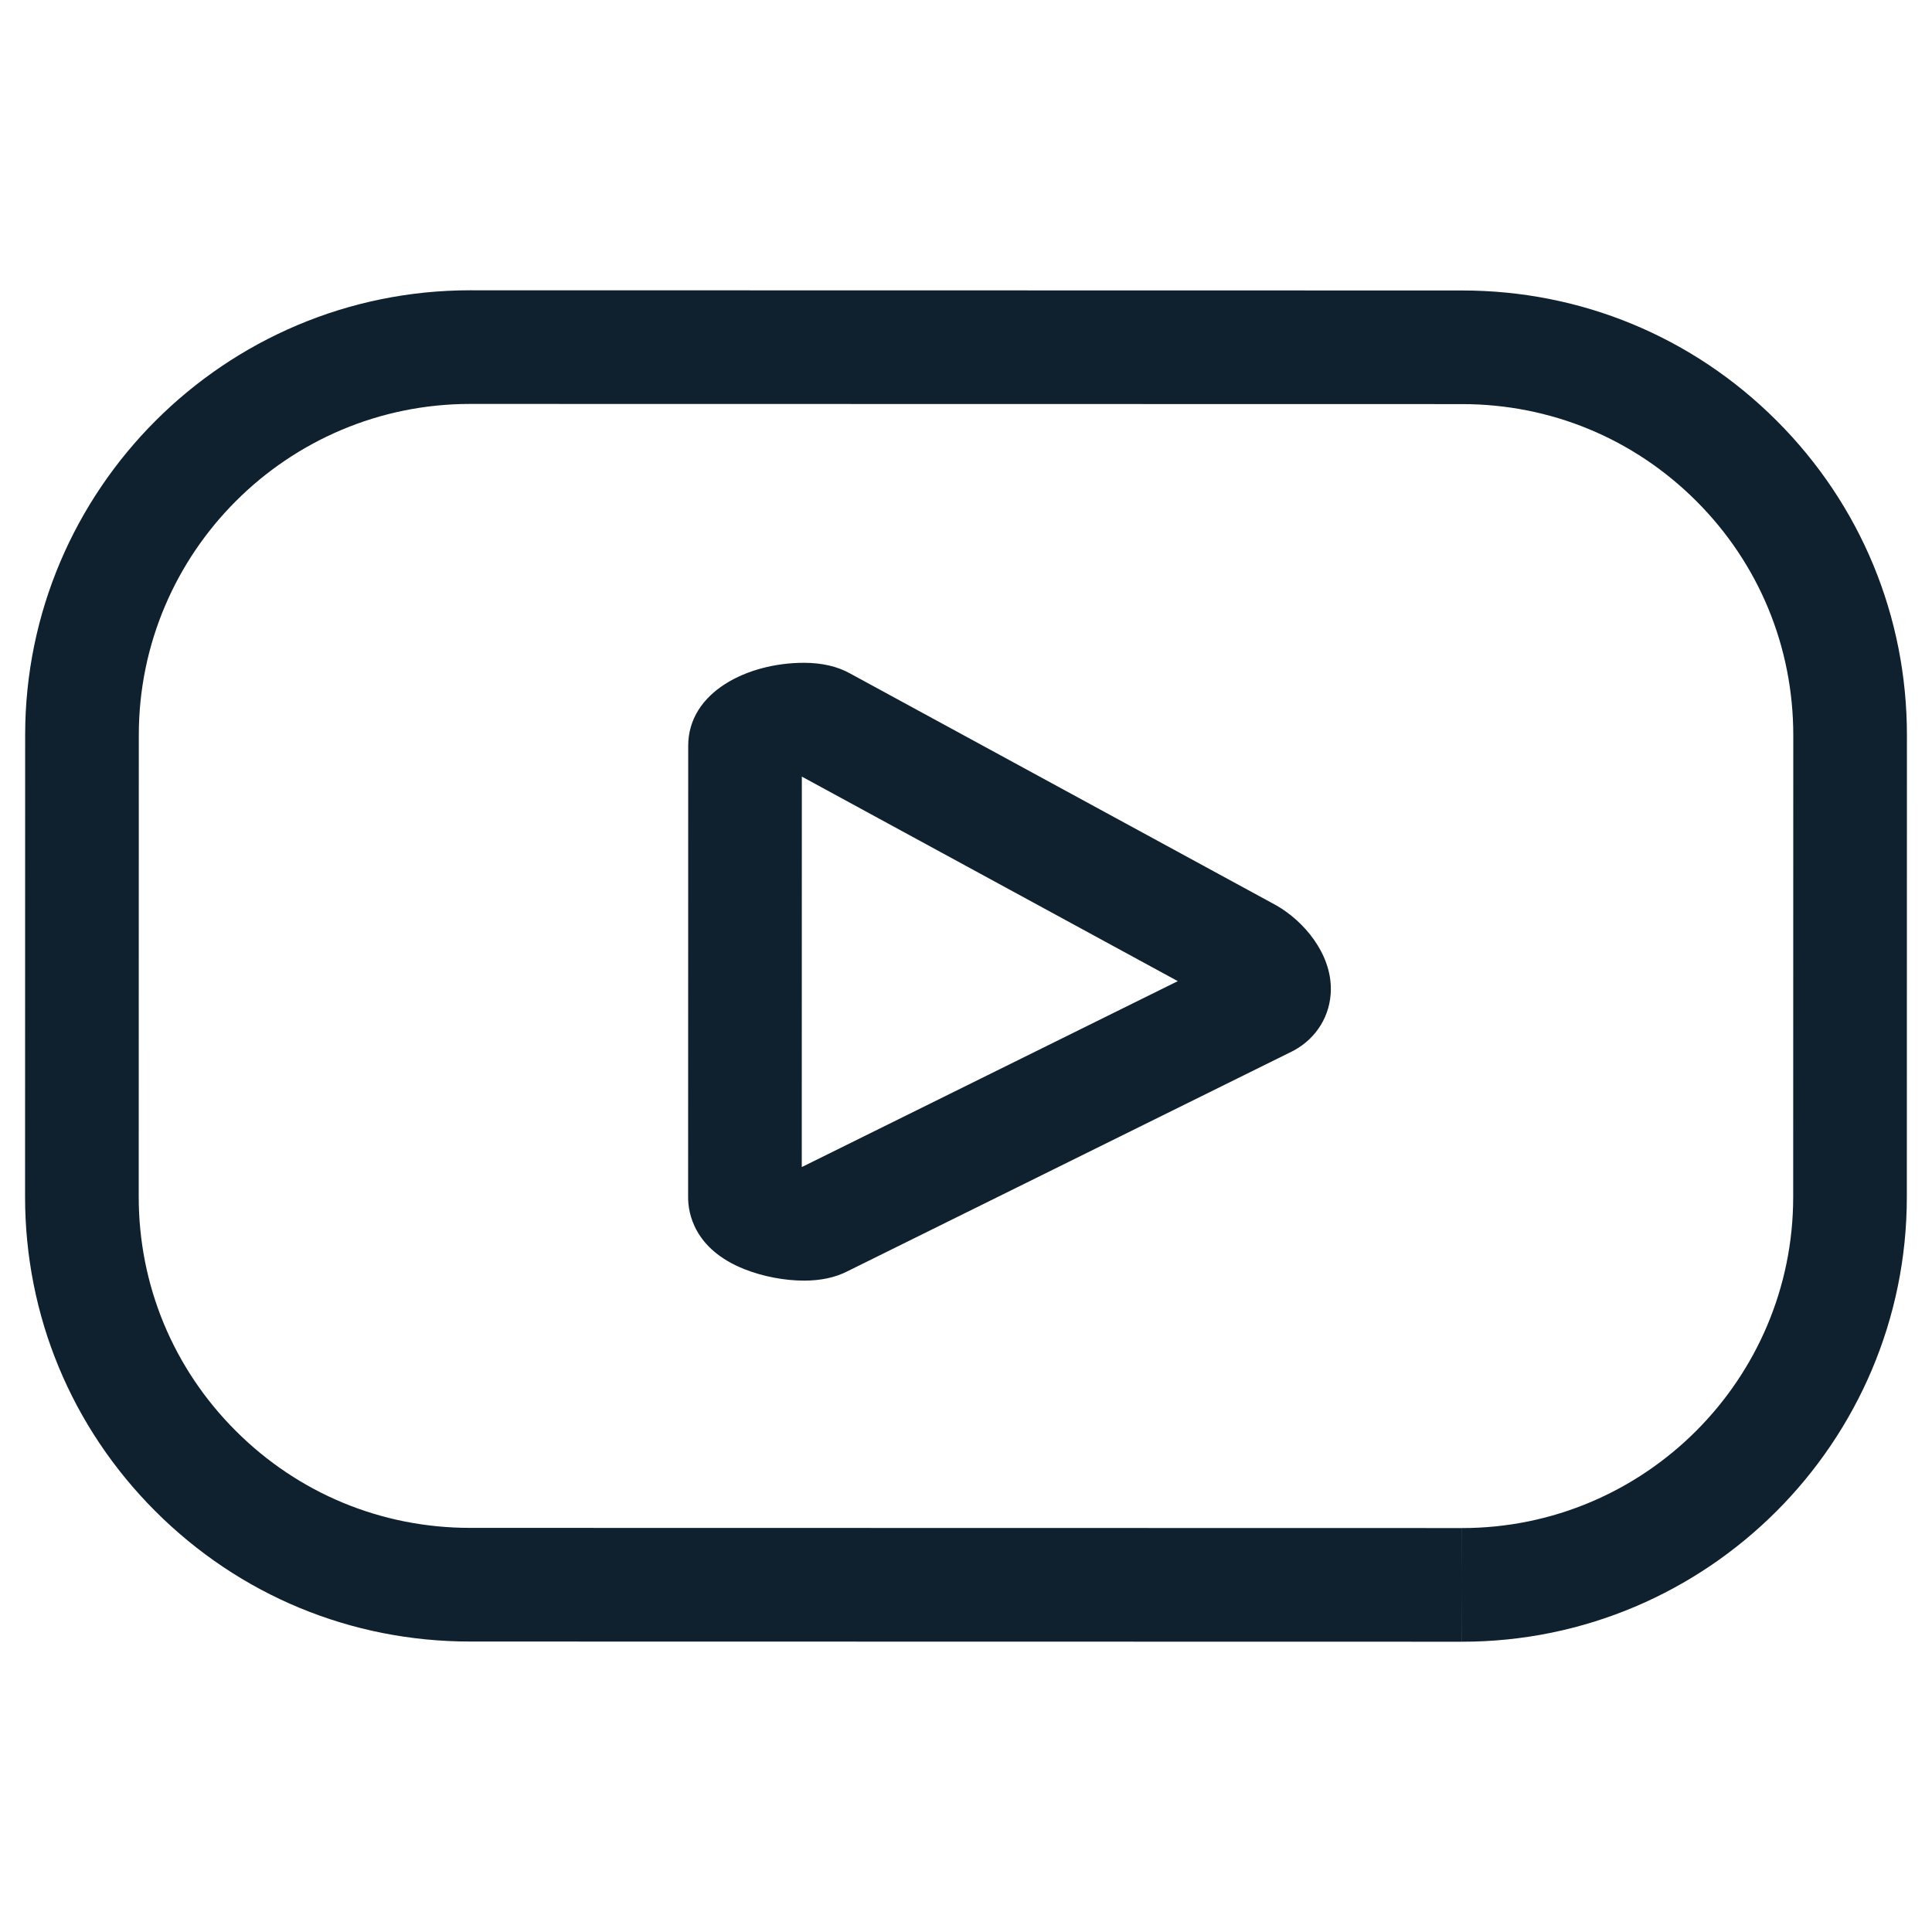 <?xml version="1.0" encoding="utf-8"?>
<!-- Generator: Adobe Illustrator 16.0.0, SVG Export Plug-In . SVG Version: 6.00 Build 0)  -->
<!DOCTYPE svg PUBLIC "-//W3C//DTD SVG 1.1//EN" "http://www.w3.org/Graphics/SVG/1.1/DTD/svg11.dtd">
<svg version="1.1" xmlns="http://www.w3.org/2000/svg" xmlns:xlink="http://www.w3.org/1999/xlink" x="0px" y="0px" width="221px"
	 height="221px" viewBox="0 0 221 221" enable-background="new 0 0 221 221" xml:space="preserve">
<g id="Layer_1" display="none">
	<g display="inline">
		<defs>
			<rect id="SVGID_1_" x="3.472" y="3.81" width="213.389" height="214.046"/>
		</defs>
		<clipPath id="SVGID_2_">
			<use xlink:href="#SVGID_1_"  overflow="visible"/>
		</clipPath>
		<path clip-path="url(#SVGID_2_)" fill="#0F212E" d="M204.564,160.063c0,25.056-20.378,45.452-45.398,45.452H61.542
			c-25.002,0-45.399-20.396-45.399-45.452V62.012c0-25.038,20.397-45.488,45.399-45.488h97.625c25.021,0,45.398,20.45,45.398,45.488
			 M159.166,3.81H61.542c-31.92,0-58.078,26.176-58.078,58.202v98.052c0,32.009,26.158,57.793,58.078,57.793h97.625
			c31.919,0,57.687-25.784,57.687-57.793V62.012C216.853,29.986,191.085,3.81,159.166,3.81"/>
		<path clip-path="url(#SVGID_2_)" fill="#0F212E" d="M110.345,156.931c-25.393,0-45.772-20.449-45.772-45.879
			c0-25.447,20.379-45.968,45.772-45.968c25.393,0,45.79,20.521,45.79,45.968C156.135,136.481,135.737,156.931,110.345,156.931
			 M110.345,52.37c-32.257,0-58.451,26.282-58.451,58.682c0,32.009,26.194,58.594,58.451,58.594
			c32.311,0,58.504-26.585,58.504-58.594C168.849,78.652,142.655,52.37,110.345,52.37"/>
		<path clip-path="url(#SVGID_2_)" fill="#0F212E" d="M169.921,53.562c-2.258,0-4.552-1.938-4.552-4.641
			c0-2.756,2.294-4.659,4.552-4.659c2.738,0,4.997,1.903,4.997,4.659C174.918,51.624,172.659,53.562,169.921,53.562 M169.921,31.511
			c-9.211,0-16.876,7.771-16.876,17.409c0,9.656,7.665,17.391,16.876,17.391c9.656,0,17.338-7.735,17.338-17.391
			C187.259,39.282,179.577,31.511,169.921,31.511"/>
	</g>
	<g display="inline">
		<defs>
			<rect id="SVGID_3_" x="6.581" y="3.499" width="208.919" height="209.001"/>
		</defs>
		<clipPath id="SVGID_4_">
			<use xlink:href="#SVGID_3_"  overflow="visible"/>
		</clipPath>
	</g>
	<g display="inline">
		<defs>
			<rect id="SVGID_5_" x="6.894" y="4.061" width="208.217" height="212.439"/>
		</defs>
		<clipPath id="SVGID_6_">
			<use xlink:href="#SVGID_5_"  overflow="visible"/>
		</clipPath>
	</g>
	<g display="inline">
		<defs>
			<rect id="SVGID_7_" x="21.905" y="3.5" width="172.674" height="214"/>
		</defs>
		<clipPath id="SVGID_8_">
			<use xlink:href="#SVGID_7_"  overflow="visible"/>
		</clipPath>
	</g>
	<g display="inline">
		<defs>
			<rect id="SVGID_9_" x="36.607" y="4.5" width="152.69" height="212"/>
		</defs>
		<clipPath id="SVGID_10_">
			<use xlink:href="#SVGID_9_"  overflow="visible"/>
		</clipPath>
	</g>
	<g display="inline">
		<defs>
			<rect id="SVGID_11_" x="5.519" y="40.283" width="208.981" height="129.217"/>
		</defs>
		<clipPath id="SVGID_12_">
			<use xlink:href="#SVGID_11_"  overflow="visible"/>
		</clipPath>
	</g>
</g>
<g id="Layer_2">
	<path fill="#0F212E" d="M167.245,187.795c-0.002,0-0.001,0-0.003,0v-6.5l-0.008,6.5l-113.482-0.021
		c-13.589-0.002-26.367-5.296-35.979-14.906c-9.614-9.612-14.907-22.39-14.905-35.979l0.01-52.816
		c0.005-28.049,22.836-50.867,50.893-50.867l113.491,0.021c13.592,0.003,26.368,5.294,35.974,14.9
		c9.609,9.609,14.899,22.39,14.896,35.985l-0.01,52.816C218.116,164.977,195.293,187.795,167.245,187.795z M53.779,46.205
		c-20.898,0-37.897,16.988-37.901,37.869l-0.01,52.816c-0.002,10.115,3.939,19.627,11.097,26.783s16.671,11.098,26.79,11.1
		l113.481,0.021l0.005,6.5l0.002-6.5c20.882,0.001,37.875-16.987,37.879-37.869l0.01-52.816
		c0.002-10.123-3.937-19.638-11.089-26.791c-7.151-7.151-16.663-11.091-26.783-11.093L53.779,46.205z M91.979,146.49
		c-2.234,0-4.717-0.475-6.811-1.304c-5.827-2.307-6.455-6.505-6.455-8.202l0.01-51.672c0.001-6.168,6.816-9.495,13.229-9.495
		c2.058,0,3.834,0.409,5.28,1.216l48.779,26.541c3.132,1.799,6.271,5.477,6.224,9.638c-0.034,2.931-1.618,5.53-4.237,6.955
		l-0.225,0.116l-50.847,25.144C95.55,146.133,93.886,146.49,91.979,146.49z M91.714,133.481c0.013,0,0.024,0.001,0.037,0.002
		l42.976-21.251L91.722,88.835L91.714,133.481z"/>
</g>
</svg>
